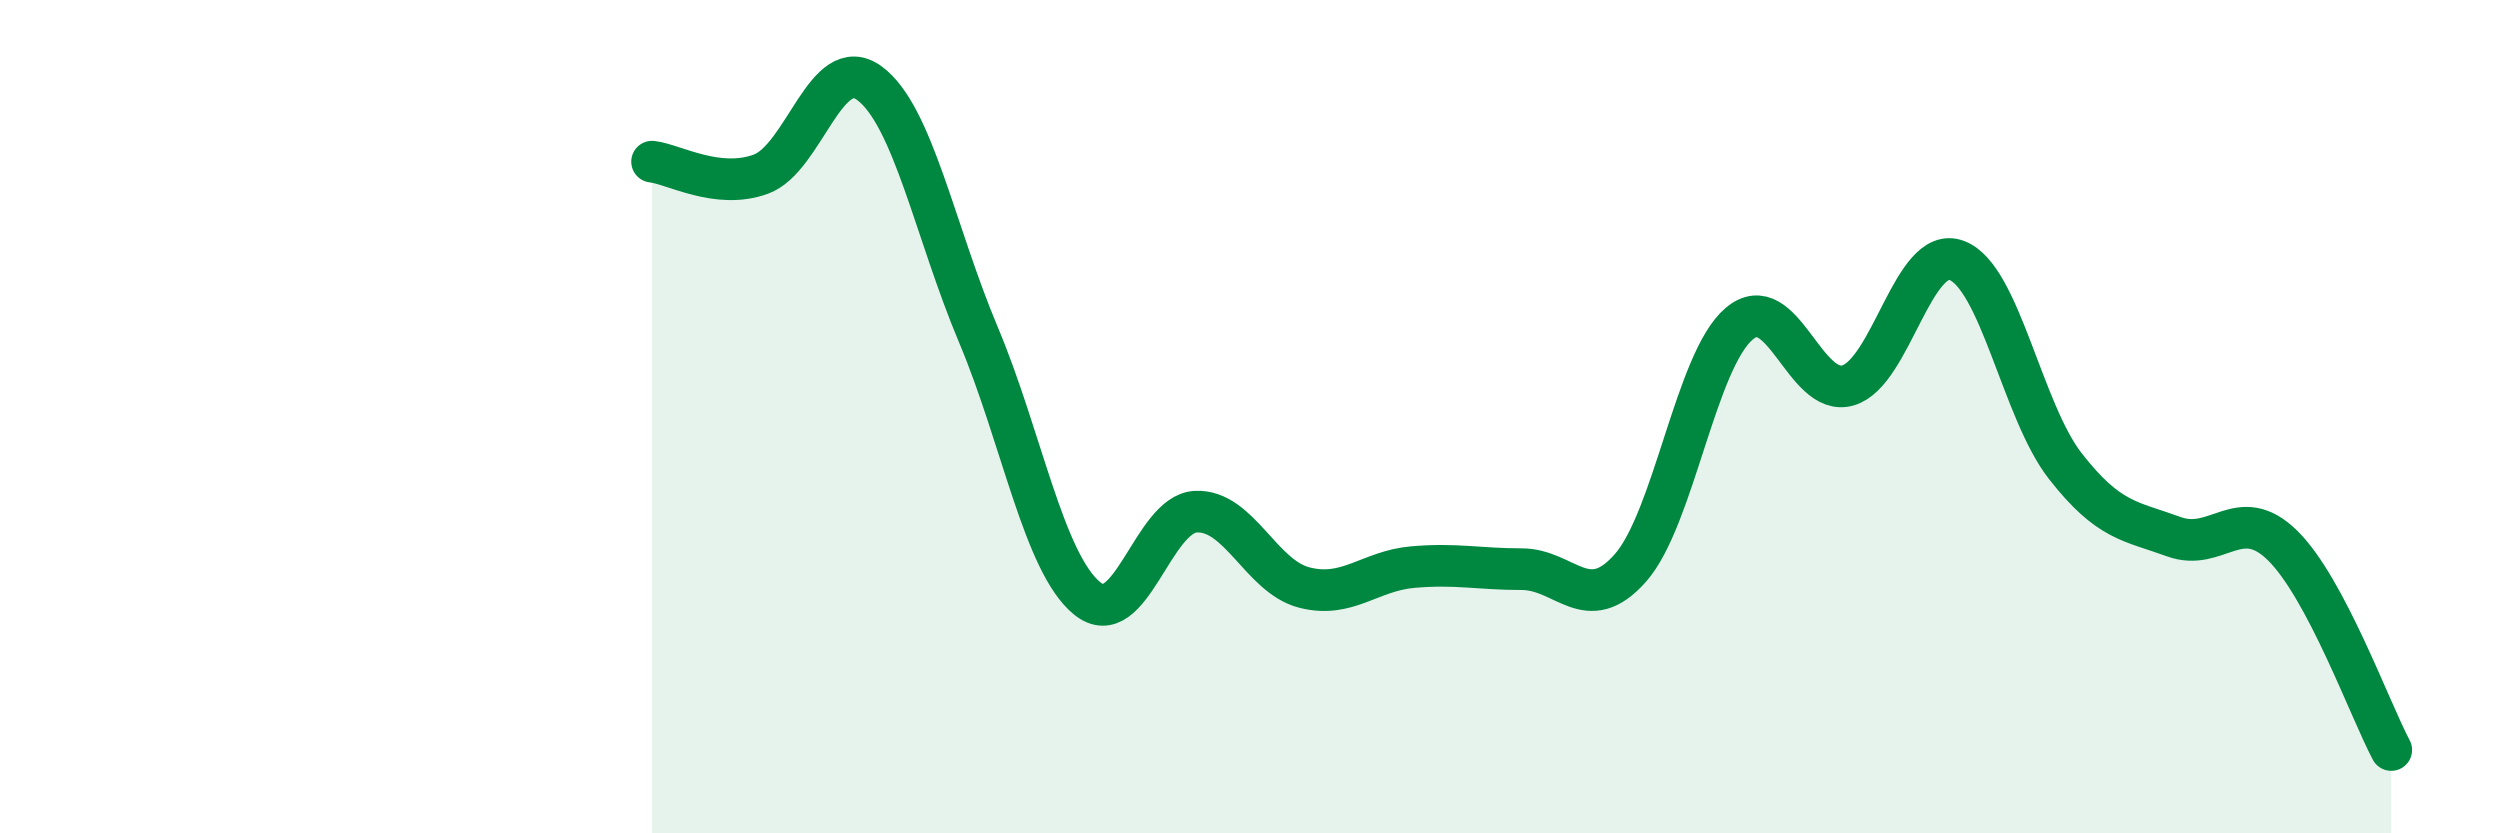 
    <svg width="60" height="20" viewBox="0 0 60 20" xmlns="http://www.w3.org/2000/svg">
      <path
        d="M 15.65,3.88 C 16.17,3.94 17.22,4.56 18.26,4.18 C 19.3,3.8 19.83,1.23 20.87,2 C 21.91,2.77 22.44,5.56 23.48,8.03 C 24.52,10.5 25.05,13.51 26.09,14.36 C 27.13,15.21 27.66,12.33 28.7,12.28 C 29.74,12.23 30.26,13.83 31.3,14.1 C 32.34,14.37 32.87,13.7 33.91,13.61 C 34.95,13.52 35.48,13.66 36.52,13.66 C 37.56,13.66 38.09,14.81 39.13,13.63 C 40.17,12.45 40.7,8.65 41.74,7.77 C 42.78,6.89 43.31,9.55 44.35,9.25 C 45.39,8.95 45.92,5.86 46.96,6.25 C 48,6.64 48.53,9.86 49.57,11.19 C 50.61,12.52 51.13,12.5 52.17,12.88 C 53.21,13.26 53.74,12.07 54.78,13.09 C 55.82,14.11 56.87,17.02 57.39,18L57.39 20L15.65 20Z"
        fill="#008740"
        opacity="0.1"
        stroke-linecap="round"
        stroke-linejoin="round"
      />
      <path
        d="M 15.65,3.88 C 16.17,3.94 17.22,4.56 18.26,4.18 C 19.3,3.8 19.83,1.23 20.87,2 C 21.91,2.77 22.44,5.56 23.48,8.03 C 24.52,10.5 25.05,13.51 26.09,14.36 C 27.13,15.21 27.66,12.33 28.7,12.28 C 29.74,12.23 30.26,13.83 31.3,14.1 C 32.34,14.37 32.87,13.7 33.91,13.61 C 34.95,13.52 35.48,13.66 36.52,13.66 C 37.56,13.66 38.09,14.81 39.13,13.63 C 40.17,12.45 40.7,8.65 41.74,7.77 C 42.78,6.89 43.31,9.55 44.35,9.25 C 45.39,8.95 45.92,5.86 46.96,6.25 C 48,6.64 48.53,9.86 49.57,11.19 C 50.61,12.52 51.13,12.5 52.17,12.88 C 53.21,13.26 53.74,12.07 54.78,13.09 C 55.82,14.11 56.87,17.02 57.39,18"
        stroke="#008740"
        stroke-width="1"
        fill="none"
        stroke-linecap="round"
        stroke-linejoin="round"
      />
    </svg>
  